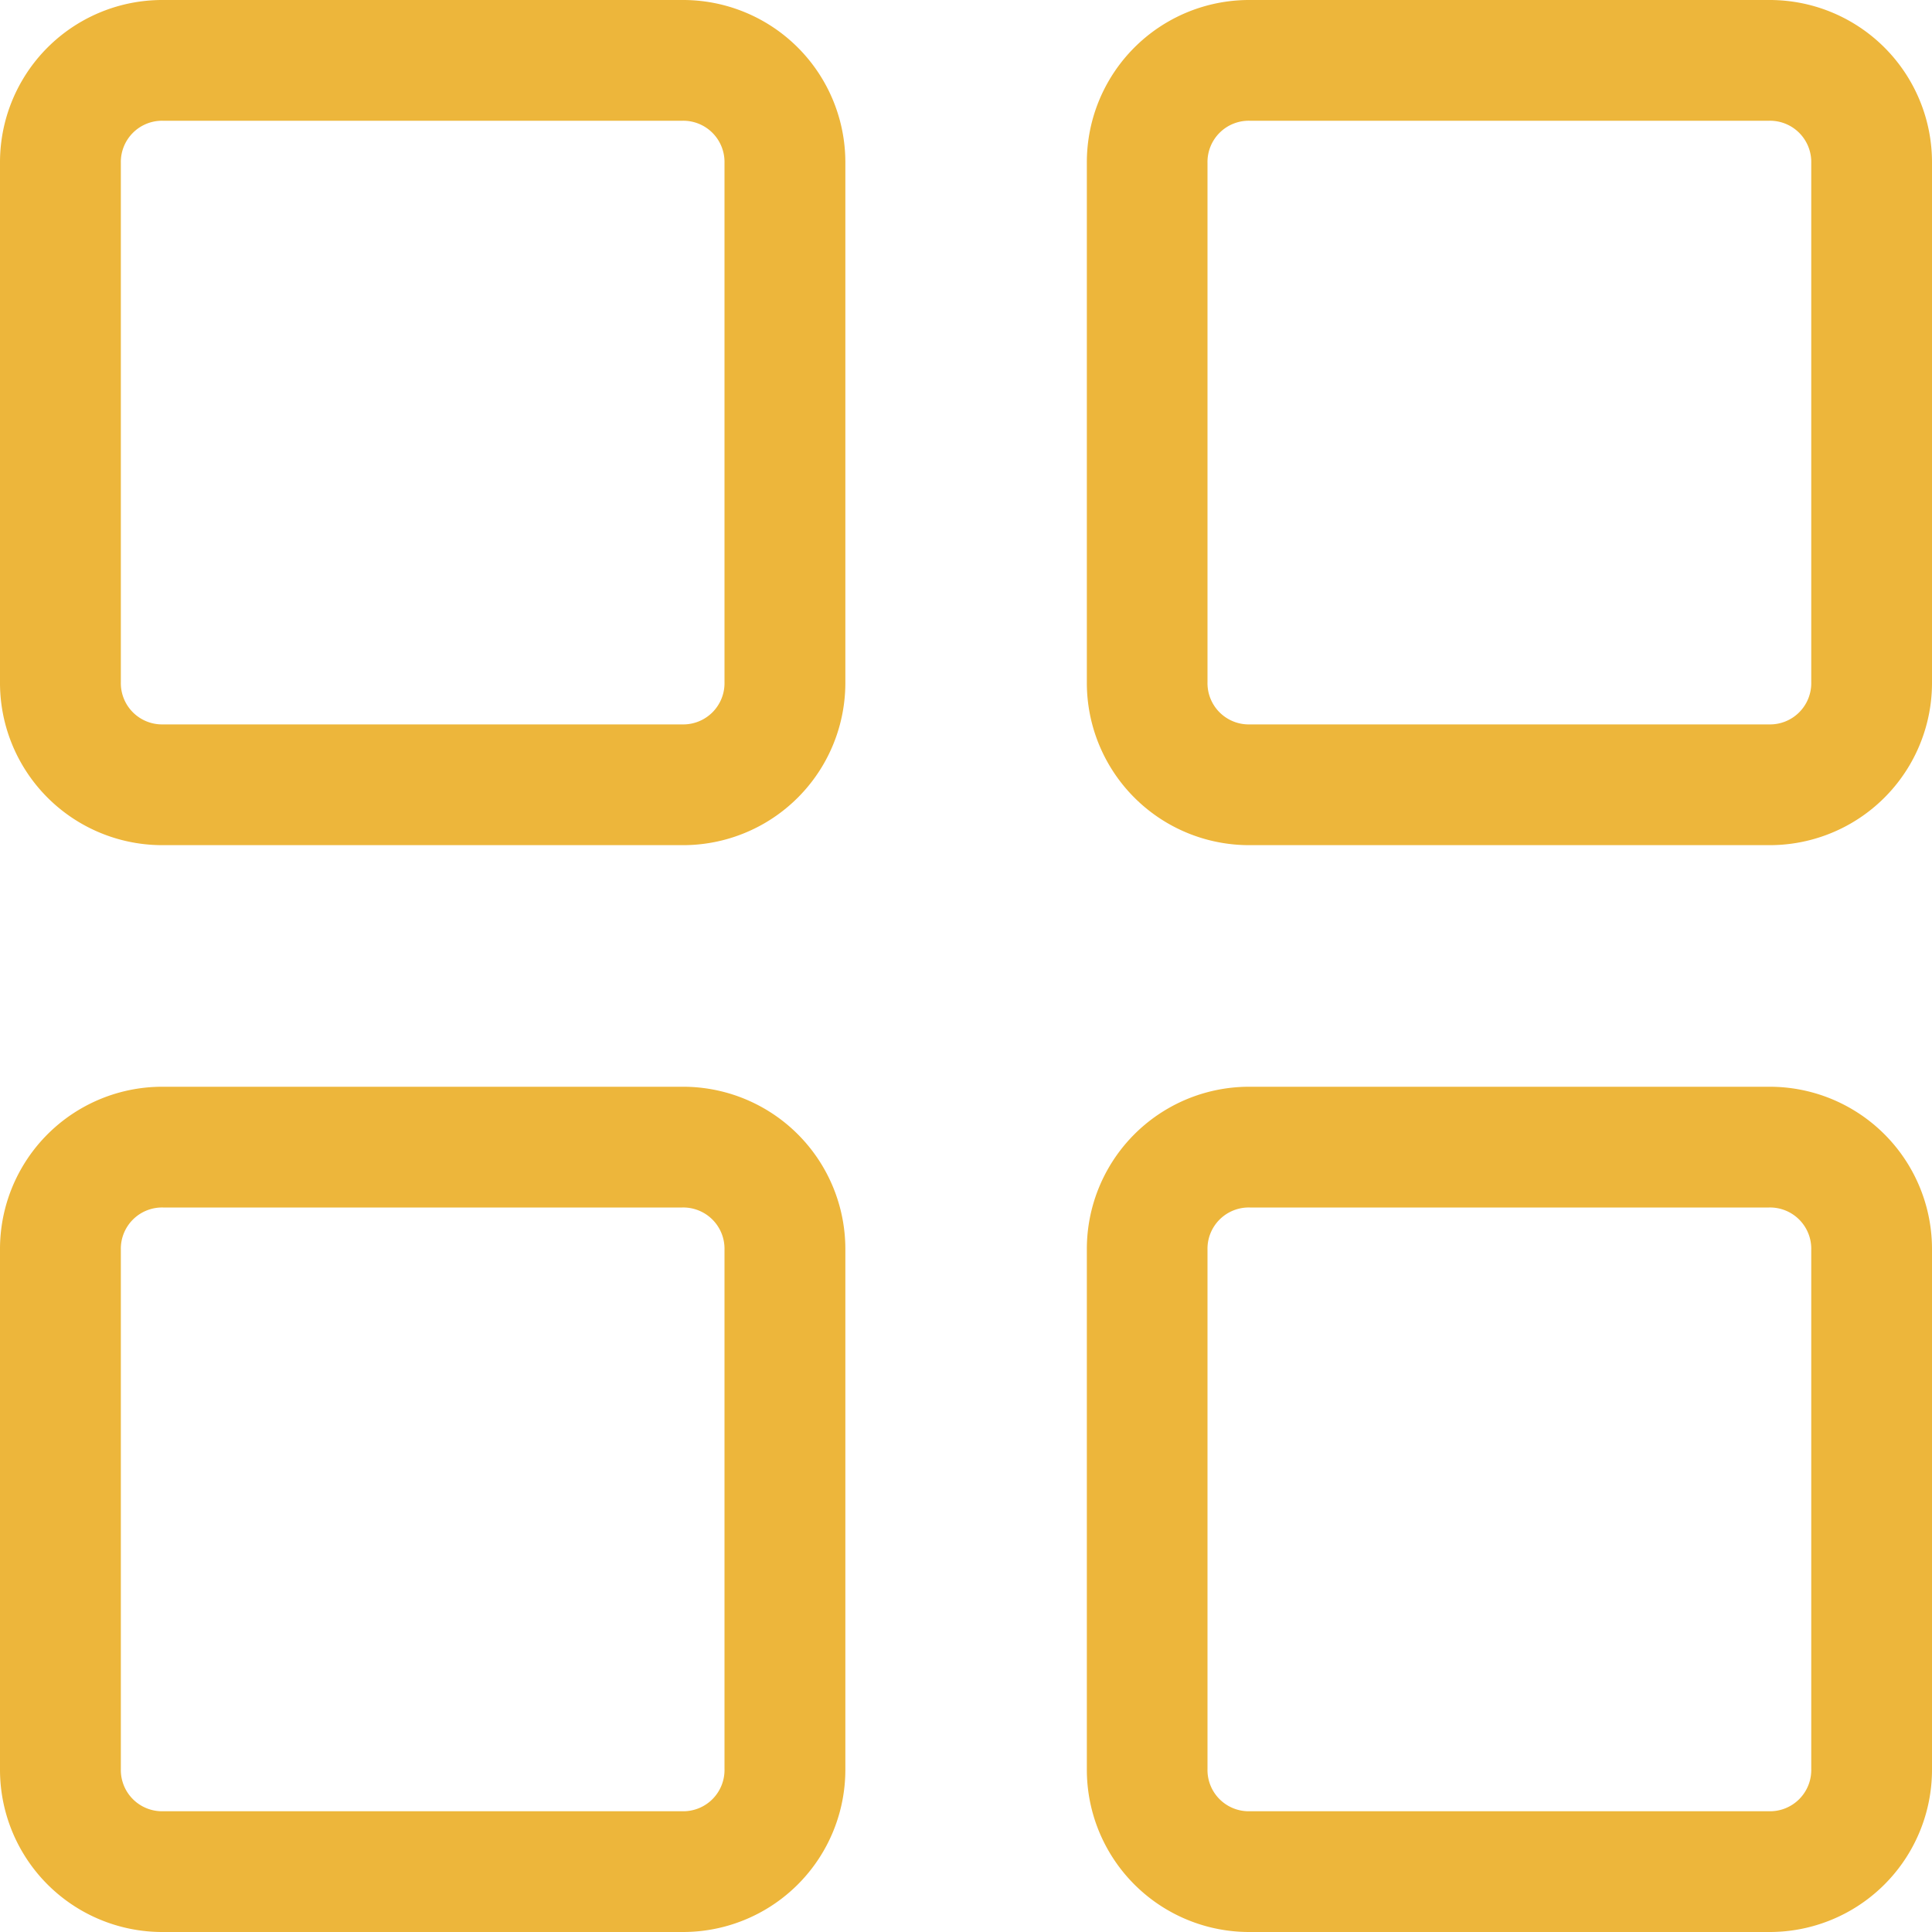 <svg xmlns="http://www.w3.org/2000/svg" viewBox="-19366.311 -17907.588 20 20">
  <defs>
    <style>
      .cls-1 {
        fill: #edb63b;
      }
    </style>
  </defs>
  <g id="images_2_" transform="translate(-19366.311 -17907.588)">
    <g id="Group_13" data-name="Group 13" transform="translate(0)">
      <path id="Path_21" data-name="Path 21" class="cls-1" d="M195.063,0h-5.375A1.68,1.68,0,0,0,188,1.687V7.062a1.68,1.68,0,0,0,1.688,1.687h5.375a1.68,1.68,0,0,0,1.688-1.687V1.687A1.68,1.68,0,0,0,195.063,0Zm.437,7.062a.427.427,0,0,1-.437.437h-5.375a.427.427,0,0,1-.437-.437V1.687a.427.427,0,0,1,.437-.437h5.375a.427.427,0,0,1,.437.437ZM206.313,0h-5.375a1.68,1.68,0,0,0-1.687,1.687V7.062a1.68,1.68,0,0,0,1.688,1.687h5.375A1.68,1.68,0,0,0,208,7.062V1.687A1.68,1.68,0,0,0,206.313,0Zm.437,7.062a.427.427,0,0,1-.437.437h-5.375a.427.427,0,0,1-.438-.437V1.687a.427.427,0,0,1,.438-.437h5.375a.427.427,0,0,1,.437.437ZM195.063,11.25h-5.375A1.68,1.68,0,0,0,188,12.937v5.375A1.68,1.68,0,0,0,189.688,20h5.375a1.68,1.68,0,0,0,1.688-1.687V12.937A1.68,1.68,0,0,0,195.063,11.25Zm.437,7.062a.427.427,0,0,1-.437.438h-5.375a.427.427,0,0,1-.437-.437V12.937a.427.427,0,0,1,.437-.437h5.375a.427.427,0,0,1,.437.438Zm10.813-7.062h-5.375a1.68,1.68,0,0,0-1.687,1.688v5.375A1.68,1.68,0,0,0,200.938,20h5.375A1.68,1.68,0,0,0,208,18.312V12.937A1.68,1.68,0,0,0,206.313,11.25Zm.437,7.062a.427.427,0,0,1-.437.438h-5.375a.427.427,0,0,1-.438-.437V12.937a.427.427,0,0,1,.438-.437h5.375a.427.427,0,0,1,.437.438Z" transform="translate(-188)"/>
    </g>
  </g>
</svg>
